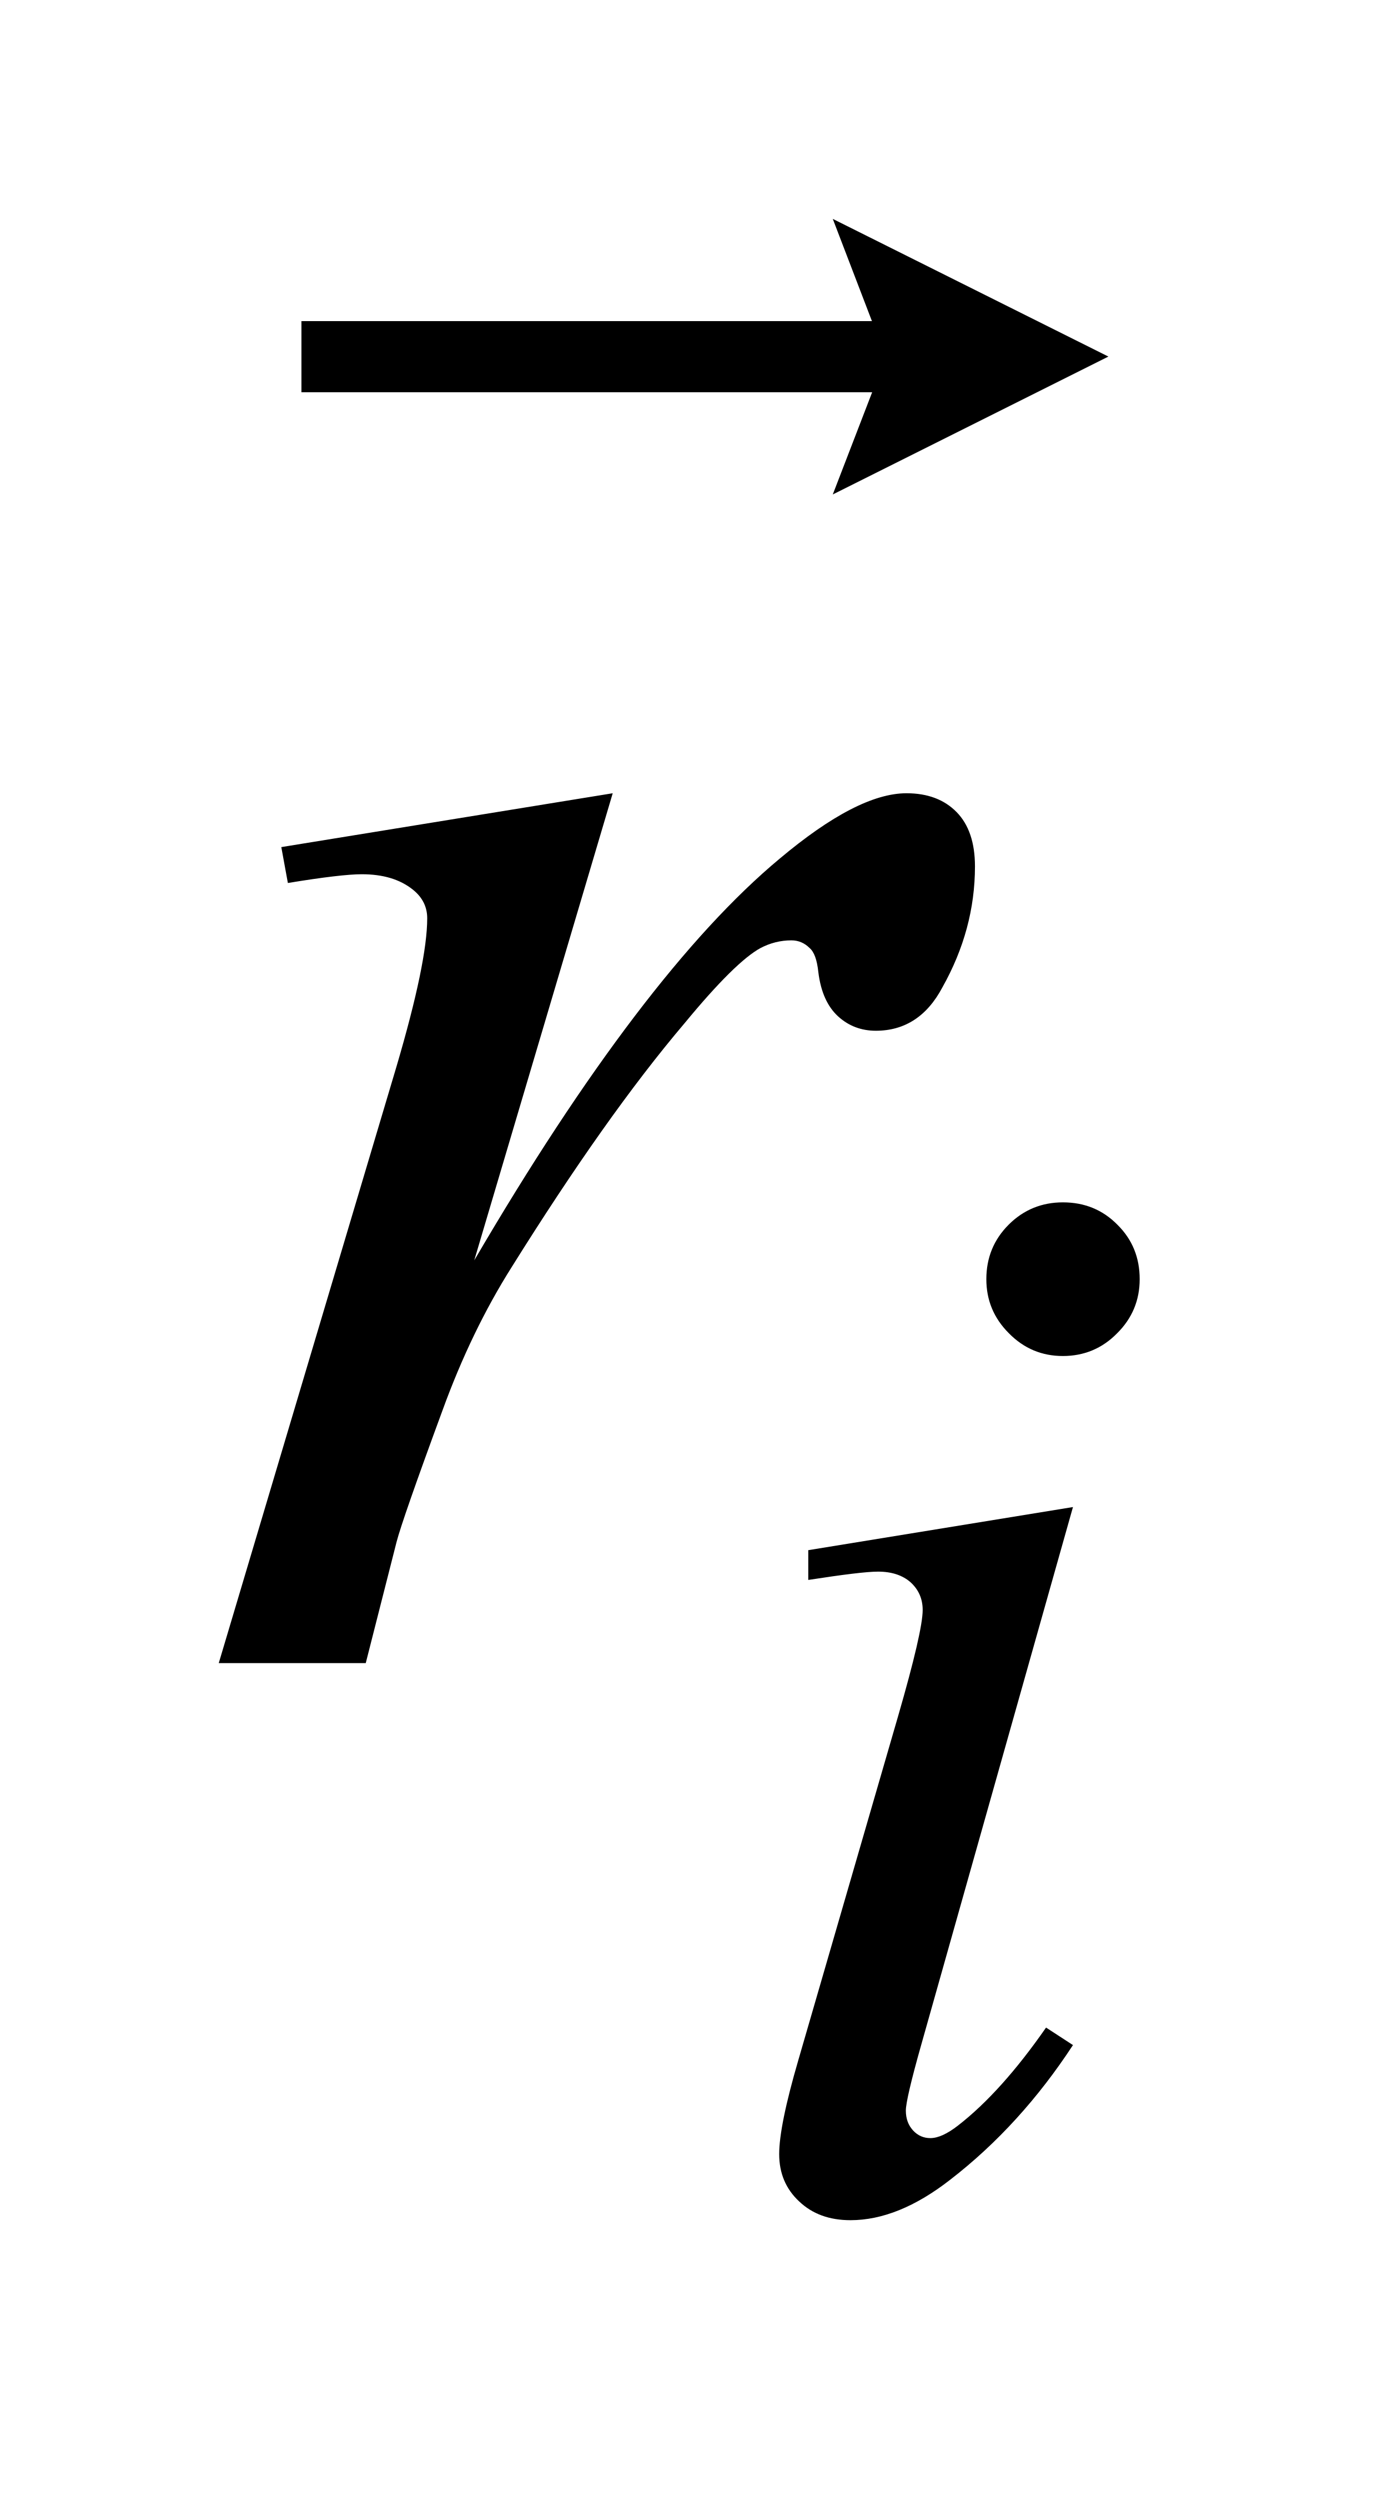 <?xml version="1.0" encoding="UTF-8"?>
<!DOCTYPE svg PUBLIC '-//W3C//DTD SVG 1.0//EN'
          'http://www.w3.org/TR/2001/REC-SVG-20010904/DTD/svg10.dtd'>
<svg stroke-dasharray="none" shape-rendering="auto" xmlns="http://www.w3.org/2000/svg" font-family="'Dialog'" text-rendering="auto" width="10" fill-opacity="1" color-interpolation="auto" color-rendering="auto" preserveAspectRatio="xMidYMid meet" font-size="12px" viewBox="0 0 10 18" fill="black" xmlns:xlink="http://www.w3.org/1999/xlink" stroke="black" image-rendering="auto" stroke-miterlimit="10" stroke-linecap="square" stroke-linejoin="miter" font-style="normal" stroke-width="1" height="18" stroke-dashoffset="0" font-weight="normal" stroke-opacity="1"
><!--Generated by the Batik Graphics2D SVG Generator--><defs id="genericDefs"
  /><g
  ><defs id="defs1"
    ><clipPath clipPathUnits="userSpaceOnUse" id="clipPath1"
      ><path d="M-1 -1 L5.21 -1 L5.21 10.143 L-1 10.143 L-1 -1 Z"
      /></clipPath
      ><clipPath clipPathUnits="userSpaceOnUse" id="clipPath2"
      ><path d="M-0 -0 L-0 9.143 L4.21 9.143 L4.21 -0 Z"
      /></clipPath
    ></defs
    ><g transform="scale(1.576,1.576) translate(1,1)"
    ><path d="M3.905 5.885 L3.211 8.343 C3.164 8.509 3.141 8.609 3.141 8.642 C3.141 8.679 3.152 8.709 3.174 8.733 C3.196 8.757 3.223 8.768 3.253 8.768 C3.288 8.768 3.33 8.749 3.379 8.711 C3.513 8.607 3.647 8.457 3.782 8.263 L3.905 8.343 C3.746 8.586 3.559 8.792 3.344 8.958 C3.185 9.082 3.033 9.143 2.888 9.143 C2.792 9.143 2.714 9.115 2.653 9.057 C2.592 9 2.562 8.928 2.562 8.841 C2.562 8.755 2.591 8.612 2.65 8.41 L3.106 6.839 C3.18 6.583 3.218 6.42 3.218 6.355 C3.218 6.304 3.199 6.262 3.163 6.229 C3.127 6.197 3.077 6.18 3.014 6.18 C2.963 6.18 2.857 6.193 2.695 6.218 L2.695 6.082 L3.905 5.885 ZM3.859 4.493 C3.958 4.493 4.041 4.527 4.108 4.595 C4.177 4.663 4.21 4.746 4.21 4.844 C4.21 4.94 4.176 5.023 4.106 5.092 C4.038 5.161 3.955 5.195 3.859 5.195 C3.763 5.195 3.681 5.161 3.612 5.091 C3.543 5.022 3.509 4.94 3.509 4.844 C3.509 4.746 3.543 4.663 3.611 4.595 C3.679 4.527 3.762 4.493 3.859 4.493 Z" stroke="none" clip-path="url(#clipPath2)"
    /></g
    ><g transform="matrix(1.576,0,0,1.576,1.576,1.576)"
    ><path d="M0.286 2.87 L1.801 2.624 L1.168 4.758 C1.68 3.883 2.146 3.271 2.564 2.923 C2.801 2.724 2.994 2.624 3.144 2.624 C3.241 2.624 3.317 2.653 3.373 2.71 C3.429 2.767 3.457 2.85 3.457 2.958 C3.457 3.151 3.407 3.335 3.308 3.511 C3.238 3.643 3.136 3.709 3.004 3.709 C2.937 3.709 2.879 3.687 2.831 3.643 C2.783 3.599 2.752 3.532 2.741 3.441 C2.735 3.385 2.722 3.349 2.701 3.331 C2.678 3.308 2.65 3.296 2.618 3.296 C2.568 3.296 2.521 3.308 2.477 3.331 C2.401 3.372 2.285 3.486 2.13 3.674 C1.887 3.96 1.624 4.333 1.339 4.789 C1.217 4.982 1.111 5.201 1.023 5.443 C0.9 5.777 0.83 5.978 0.813 6.044 L0.672 6.598 L0 6.598 L0.813 3.871 C0.906 3.555 0.953 3.33 0.953 3.195 C0.953 3.143 0.931 3.099 0.887 3.064 C0.828 3.017 0.751 2.994 0.654 2.994 C0.592 2.994 0.48 3.007 0.316 3.034 L0.286 2.87 Z" stroke="none" clip-path="url(#clipPath2)"
    /></g
    ><g transform="matrix(1.576,0,0,1.576,1.576,1.576)"
    ><path d="M2.807 1.259 L2.987 0.792 L0.378 0.792 L0.378 0.467 L2.986 0.467 L2.807 0 L4.067 0.629 L2.807 1.259 Z" stroke="none" clip-path="url(#clipPath2)"
    /></g
  ></g
></svg
>
